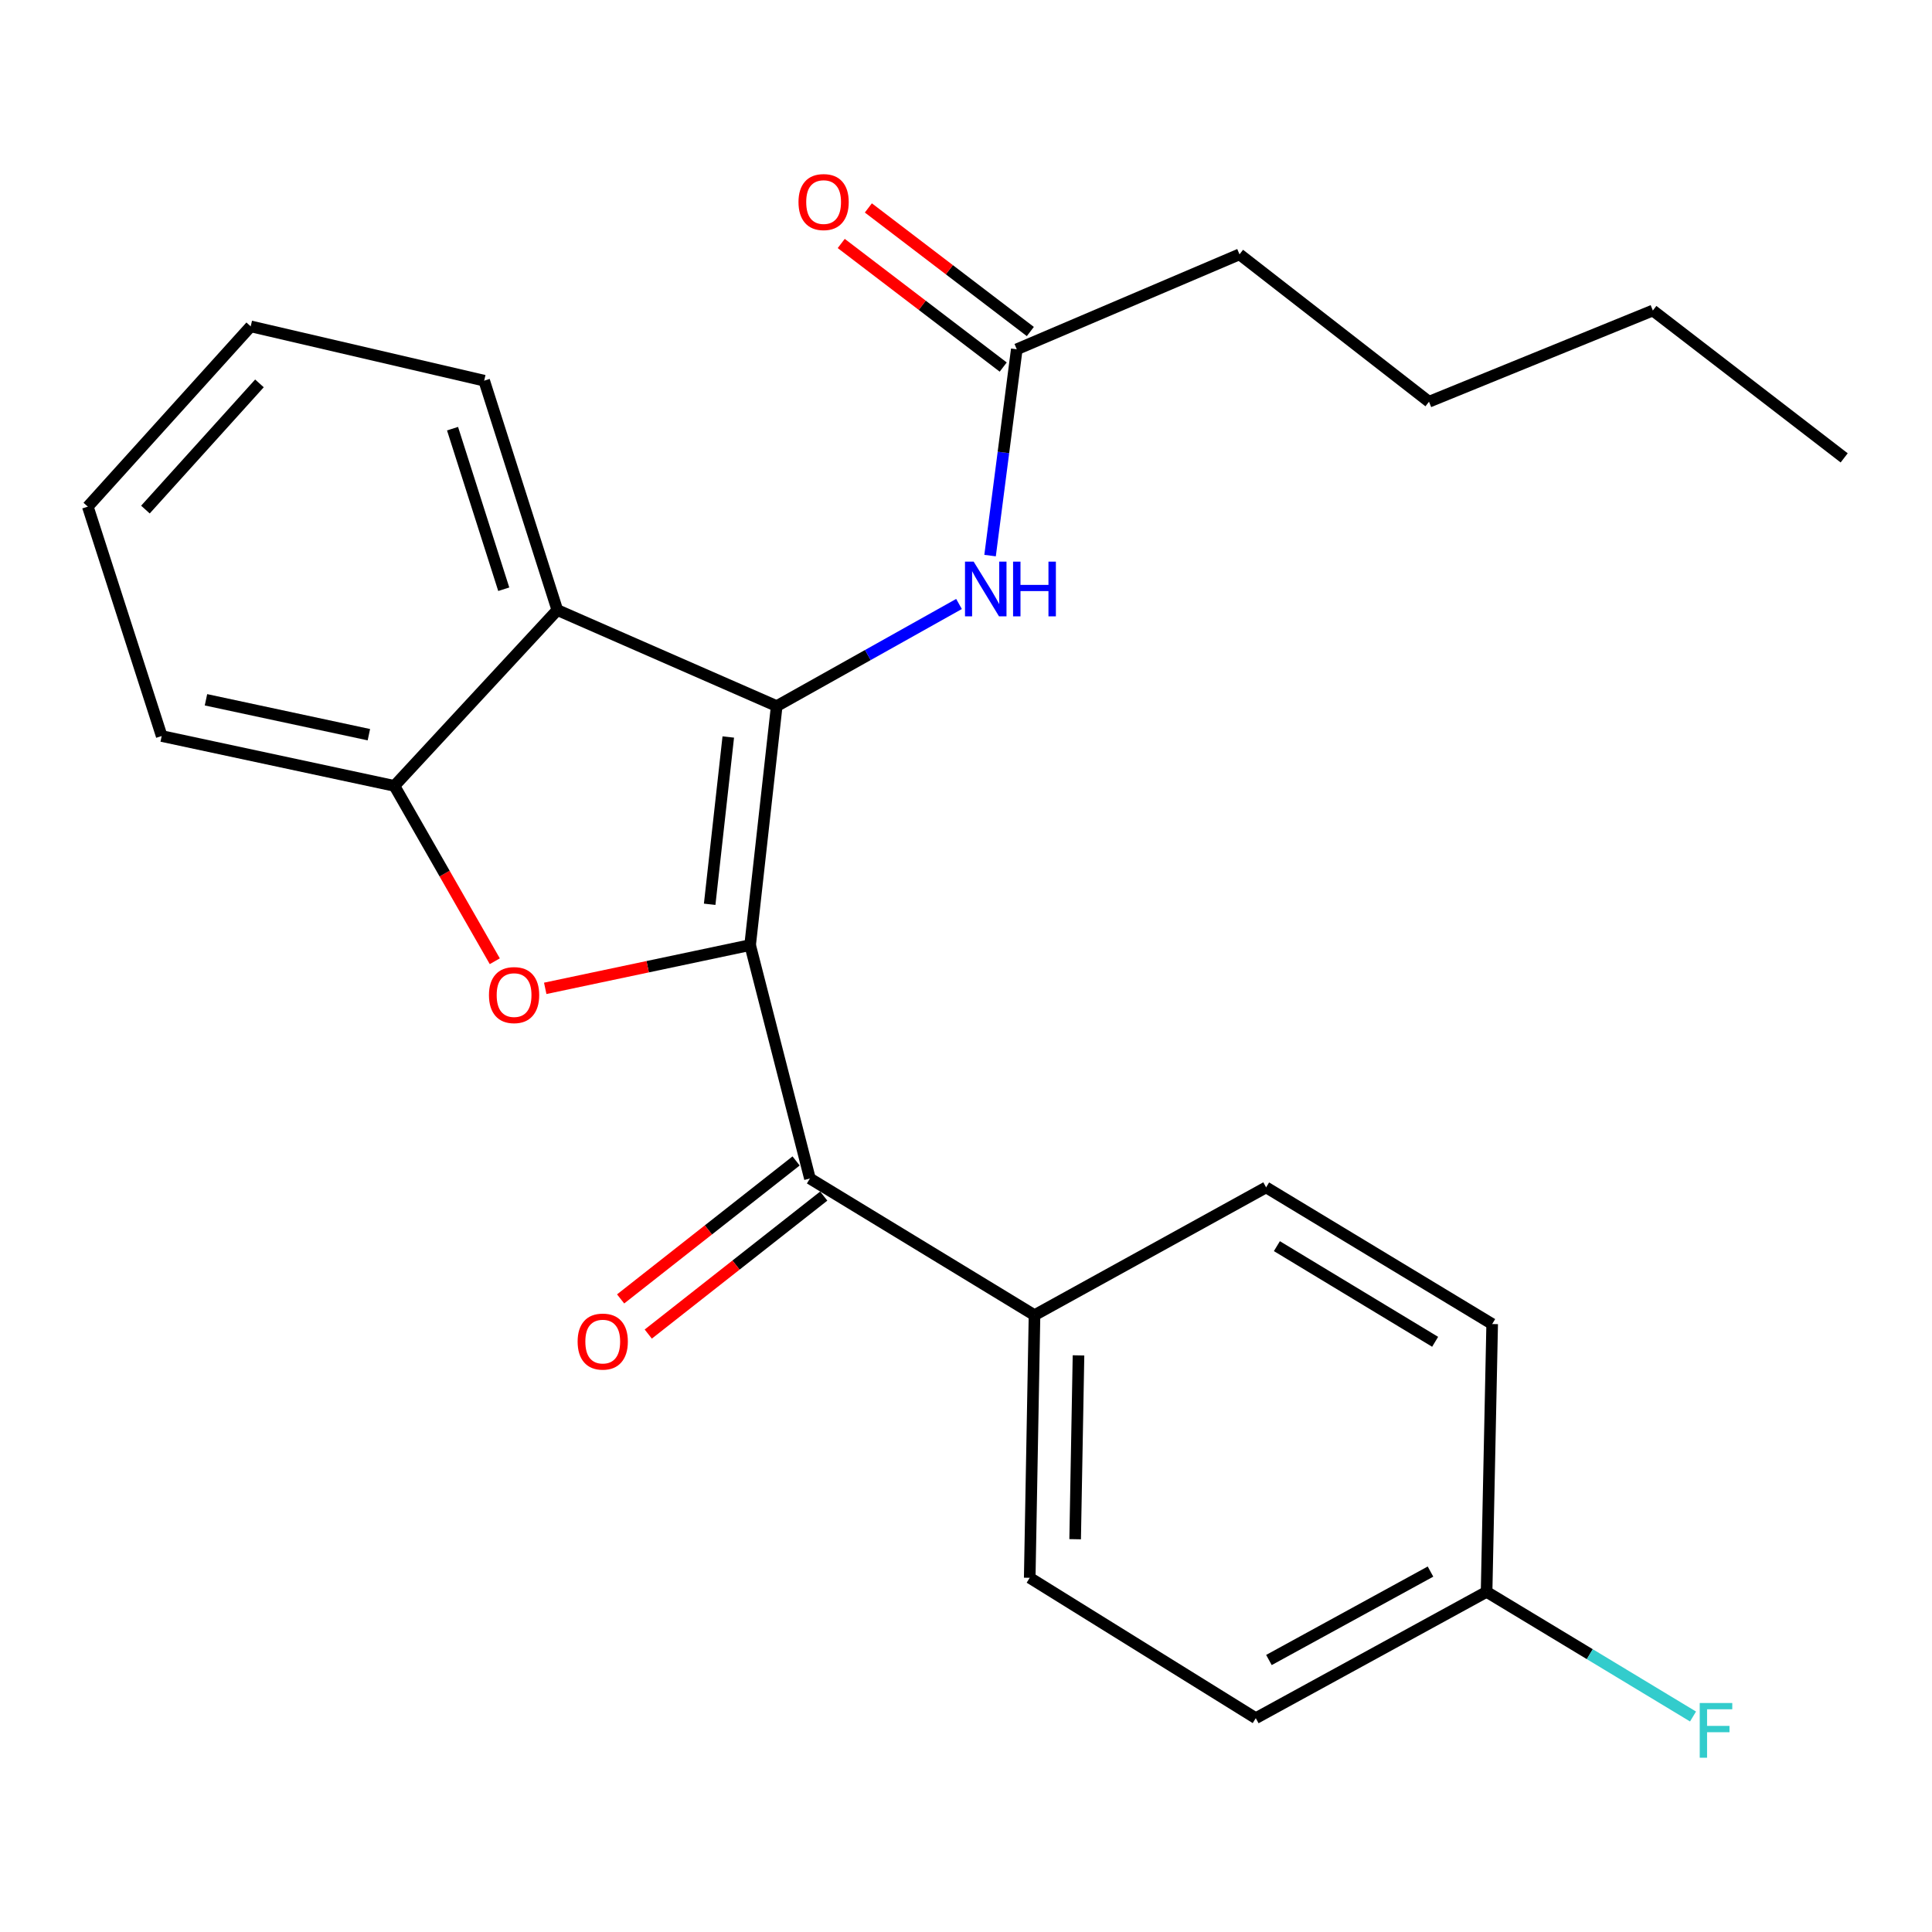 <?xml version='1.0' encoding='iso-8859-1'?>
<svg version='1.1' baseProfile='full'
              xmlns='http://www.w3.org/2000/svg'
                      xmlns:rdkit='http://www.rdkit.org/xml'
                      xmlns:xlink='http://www.w3.org/1999/xlink'
                  xml:space='preserve'
width='1000px' height='1000px' viewBox='0 0 1000 1000'>
<!-- END OF HEADER -->
<rect style='opacity:1.0;fill:#FFFFFF;stroke:none' width='1000' height='1000' x='0' y='0'> </rect>
<path class='bond-0' d='M 388.263,489.169 L 402.022,365.475' style='fill:none;fill-rule:evenodd;stroke:#000000;stroke-width:6px;stroke-linecap:butt;stroke-linejoin:miter;stroke-opacity:1' />
<path class='bond-0' d='M 367.324,468.056 L 376.955,381.47' style='fill:none;fill-rule:evenodd;stroke:#000000;stroke-width:6px;stroke-linecap:butt;stroke-linejoin:miter;stroke-opacity:1' />
<path class='bond-1' d='M 388.263,489.169 L 335.236,500.37' style='fill:none;fill-rule:evenodd;stroke:#000000;stroke-width:6px;stroke-linecap:butt;stroke-linejoin:miter;stroke-opacity:1' />
<path class='bond-1' d='M 335.236,500.37 L 282.208,511.57' style='fill:none;fill-rule:evenodd;stroke:#FF0000;stroke-width:6px;stroke-linecap:butt;stroke-linejoin:miter;stroke-opacity:1' />
<path class='bond-3' d='M 388.263,489.169 L 419.213,609.996' style='fill:none;fill-rule:evenodd;stroke:#000000;stroke-width:6px;stroke-linecap:butt;stroke-linejoin:miter;stroke-opacity:1' />
<path class='bond-2' d='M 402.022,365.475 L 288.472,315.765' style='fill:none;fill-rule:evenodd;stroke:#000000;stroke-width:6px;stroke-linecap:butt;stroke-linejoin:miter;stroke-opacity:1' />
<path class='bond-5' d='M 402.022,365.475 L 449.202,339.045' style='fill:none;fill-rule:evenodd;stroke:#000000;stroke-width:6px;stroke-linecap:butt;stroke-linejoin:miter;stroke-opacity:1' />
<path class='bond-5' d='M 449.202,339.045 L 496.382,312.615' style='fill:none;fill-rule:evenodd;stroke:#0000FF;stroke-width:6px;stroke-linecap:butt;stroke-linejoin:miter;stroke-opacity:1' />
<path class='bond-4' d='M 256.105,497.538 L 230.127,452.156' style='fill:none;fill-rule:evenodd;stroke:#FF0000;stroke-width:6px;stroke-linecap:butt;stroke-linejoin:miter;stroke-opacity:1' />
<path class='bond-4' d='M 230.127,452.156 L 204.149,406.775' style='fill:none;fill-rule:evenodd;stroke:#000000;stroke-width:6px;stroke-linecap:butt;stroke-linejoin:miter;stroke-opacity:1' />
<path class='bond-16' d='M 288.472,315.765 L 250.605,197.034' style='fill:none;fill-rule:evenodd;stroke:#000000;stroke-width:6px;stroke-linecap:butt;stroke-linejoin:miter;stroke-opacity:1' />
<path class='bond-16' d='M 260.742,304.988 L 234.235,221.876' style='fill:none;fill-rule:evenodd;stroke:#000000;stroke-width:6px;stroke-linecap:butt;stroke-linejoin:miter;stroke-opacity:1' />
<path class='bond-24' d='M 288.472,315.765 L 204.149,406.775' style='fill:none;fill-rule:evenodd;stroke:#000000;stroke-width:6px;stroke-linecap:butt;stroke-linejoin:miter;stroke-opacity:1' />
<path class='bond-7' d='M 419.213,609.996 L 535.463,680.729' style='fill:none;fill-rule:evenodd;stroke:#000000;stroke-width:6px;stroke-linecap:butt;stroke-linejoin:miter;stroke-opacity:1' />
<path class='bond-8' d='M 412.06,600.9 L 366.647,636.609' style='fill:none;fill-rule:evenodd;stroke:#000000;stroke-width:6px;stroke-linecap:butt;stroke-linejoin:miter;stroke-opacity:1' />
<path class='bond-8' d='M 366.647,636.609 L 321.234,672.319' style='fill:none;fill-rule:evenodd;stroke:#FF0000;stroke-width:6px;stroke-linecap:butt;stroke-linejoin:miter;stroke-opacity:1' />
<path class='bond-8' d='M 426.366,619.093 L 380.953,654.803' style='fill:none;fill-rule:evenodd;stroke:#000000;stroke-width:6px;stroke-linecap:butt;stroke-linejoin:miter;stroke-opacity:1' />
<path class='bond-8' d='M 380.953,654.803 L 335.54,690.512' style='fill:none;fill-rule:evenodd;stroke:#FF0000;stroke-width:6px;stroke-linecap:butt;stroke-linejoin:miter;stroke-opacity:1' />
<path class='bond-17' d='M 204.149,406.775 L 83.694,380.968' style='fill:none;fill-rule:evenodd;stroke:#000000;stroke-width:6px;stroke-linecap:butt;stroke-linejoin:miter;stroke-opacity:1' />
<path class='bond-17' d='M 190.929,380.273 L 106.611,362.208' style='fill:none;fill-rule:evenodd;stroke:#000000;stroke-width:6px;stroke-linecap:butt;stroke-linejoin:miter;stroke-opacity:1' />
<path class='bond-6' d='M 512.46,287.574 L 519.371,234.184' style='fill:none;fill-rule:evenodd;stroke:#0000FF;stroke-width:6px;stroke-linecap:butt;stroke-linejoin:miter;stroke-opacity:1' />
<path class='bond-6' d='M 519.371,234.184 L 526.282,180.794' style='fill:none;fill-rule:evenodd;stroke:#000000;stroke-width:6px;stroke-linecap:butt;stroke-linejoin:miter;stroke-opacity:1' />
<path class='bond-9' d='M 533.301,171.594 L 491.381,139.609' style='fill:none;fill-rule:evenodd;stroke:#000000;stroke-width:6px;stroke-linecap:butt;stroke-linejoin:miter;stroke-opacity:1' />
<path class='bond-9' d='M 491.381,139.609 L 449.461,107.625' style='fill:none;fill-rule:evenodd;stroke:#FF0000;stroke-width:6px;stroke-linecap:butt;stroke-linejoin:miter;stroke-opacity:1' />
<path class='bond-9' d='M 519.262,189.994 L 477.342,158.01' style='fill:none;fill-rule:evenodd;stroke:#000000;stroke-width:6px;stroke-linecap:butt;stroke-linejoin:miter;stroke-opacity:1' />
<path class='bond-9' d='M 477.342,158.01 L 435.422,126.025' style='fill:none;fill-rule:evenodd;stroke:#FF0000;stroke-width:6px;stroke-linecap:butt;stroke-linejoin:miter;stroke-opacity:1' />
<path class='bond-18' d='M 526.282,180.794 L 641.567,131.651' style='fill:none;fill-rule:evenodd;stroke:#000000;stroke-width:6px;stroke-linecap:butt;stroke-linejoin:miter;stroke-opacity:1' />
<path class='bond-10' d='M 535.463,680.729 L 532.981,816.664' style='fill:none;fill-rule:evenodd;stroke:#000000;stroke-width:6px;stroke-linecap:butt;stroke-linejoin:miter;stroke-opacity:1' />
<path class='bond-10' d='M 558.231,701.541 L 556.494,796.696' style='fill:none;fill-rule:evenodd;stroke:#000000;stroke-width:6px;stroke-linecap:butt;stroke-linejoin:miter;stroke-opacity:1' />
<path class='bond-11' d='M 535.463,680.729 L 655.338,614.587' style='fill:none;fill-rule:evenodd;stroke:#000000;stroke-width:6px;stroke-linecap:butt;stroke-linejoin:miter;stroke-opacity:1' />
<path class='bond-14' d='M 532.981,816.664 L 649.989,889.325' style='fill:none;fill-rule:evenodd;stroke:#000000;stroke-width:6px;stroke-linecap:butt;stroke-linejoin:miter;stroke-opacity:1' />
<path class='bond-13' d='M 655.338,614.587 L 772.347,685.319' style='fill:none;fill-rule:evenodd;stroke:#000000;stroke-width:6px;stroke-linecap:butt;stroke-linejoin:miter;stroke-opacity:1' />
<path class='bond-13' d='M 660.916,645.003 L 742.822,694.516' style='fill:none;fill-rule:evenodd;stroke:#000000;stroke-width:6px;stroke-linecap:butt;stroke-linejoin:miter;stroke-opacity:1' />
<path class='bond-12' d='M 769.454,823.942 L 772.347,685.319' style='fill:none;fill-rule:evenodd;stroke:#000000;stroke-width:6px;stroke-linecap:butt;stroke-linejoin:miter;stroke-opacity:1' />
<path class='bond-15' d='M 769.454,823.942 L 822.882,856.201' style='fill:none;fill-rule:evenodd;stroke:#000000;stroke-width:6px;stroke-linecap:butt;stroke-linejoin:miter;stroke-opacity:1' />
<path class='bond-15' d='M 822.882,856.201 L 876.31,888.461' style='fill:none;fill-rule:evenodd;stroke:#33CCCC;stroke-width:6px;stroke-linecap:butt;stroke-linejoin:miter;stroke-opacity:1' />
<path class='bond-25' d='M 769.454,823.942 L 649.989,889.325' style='fill:none;fill-rule:evenodd;stroke:#000000;stroke-width:6px;stroke-linecap:butt;stroke-linejoin:miter;stroke-opacity:1' />
<path class='bond-25' d='M 740.422,813.446 L 656.797,859.215' style='fill:none;fill-rule:evenodd;stroke:#000000;stroke-width:6px;stroke-linecap:butt;stroke-linejoin:miter;stroke-opacity:1' />
<path class='bond-21' d='M 250.605,197.034 L 129.765,168.926' style='fill:none;fill-rule:evenodd;stroke:#000000;stroke-width:6px;stroke-linecap:butt;stroke-linejoin:miter;stroke-opacity:1' />
<path class='bond-22' d='M 83.694,380.968 L 45.455,262.237' style='fill:none;fill-rule:evenodd;stroke:#000000;stroke-width:6px;stroke-linecap:butt;stroke-linejoin:miter;stroke-opacity:1' />
<path class='bond-19' d='M 641.567,131.651 L 739.649,207.937' style='fill:none;fill-rule:evenodd;stroke:#000000;stroke-width:6px;stroke-linecap:butt;stroke-linejoin:miter;stroke-opacity:1' />
<path class='bond-20' d='M 739.649,207.937 L 855.513,160.723' style='fill:none;fill-rule:evenodd;stroke:#000000;stroke-width:6px;stroke-linecap:butt;stroke-linejoin:miter;stroke-opacity:1' />
<path class='bond-23' d='M 855.513,160.723 L 954.545,236.997' style='fill:none;fill-rule:evenodd;stroke:#000000;stroke-width:6px;stroke-linecap:butt;stroke-linejoin:miter;stroke-opacity:1' />
<path class='bond-26' d='M 129.765,168.926 L 45.455,262.237' style='fill:none;fill-rule:evenodd;stroke:#000000;stroke-width:6px;stroke-linecap:butt;stroke-linejoin:miter;stroke-opacity:1' />
<path class='bond-26' d='M 134.291,198.439 L 75.274,263.757' style='fill:none;fill-rule:evenodd;stroke:#000000;stroke-width:6px;stroke-linecap:butt;stroke-linejoin:miter;stroke-opacity:1' />
<path  class='atom-2' d='M 253.086 515.055
Q 253.086 508.255, 256.446 504.455
Q 259.806 500.655, 266.086 500.655
Q 272.366 500.655, 275.726 504.455
Q 279.086 508.255, 279.086 515.055
Q 279.086 521.935, 275.686 525.855
Q 272.286 529.735, 266.086 529.735
Q 259.846 529.735, 256.446 525.855
Q 253.086 521.975, 253.086 515.055
M 266.086 526.535
Q 270.406 526.535, 272.726 523.655
Q 275.086 520.735, 275.086 515.055
Q 275.086 509.495, 272.726 506.695
Q 270.406 503.855, 266.086 503.855
Q 261.766 503.855, 259.406 506.655
Q 257.086 509.455, 257.086 515.055
Q 257.086 520.775, 259.406 523.655
Q 261.766 526.535, 266.086 526.535
' fill='#FF0000'/>
<path  class='atom-6' d='M 503.962 290.702
L 513.242 305.702
Q 514.162 307.182, 515.642 309.862
Q 517.122 312.542, 517.202 312.702
L 517.202 290.702
L 520.962 290.702
L 520.962 319.022
L 517.082 319.022
L 507.122 302.622
Q 505.962 300.702, 504.722 298.502
Q 503.522 296.302, 503.162 295.622
L 503.162 319.022
L 499.482 319.022
L 499.482 290.702
L 503.962 290.702
' fill='#0000FF'/>
<path  class='atom-6' d='M 524.362 290.702
L 528.202 290.702
L 528.202 302.742
L 542.682 302.742
L 542.682 290.702
L 546.522 290.702
L 546.522 319.022
L 542.682 319.022
L 542.682 305.942
L 528.202 305.942
L 528.202 319.022
L 524.362 319.022
L 524.362 290.702
' fill='#0000FF'/>
<path  class='atom-9' d='M 298.977 694.4
Q 298.977 687.6, 302.337 683.8
Q 305.697 680, 311.977 680
Q 318.257 680, 321.617 683.8
Q 324.977 687.6, 324.977 694.4
Q 324.977 701.28, 321.577 705.2
Q 318.177 709.08, 311.977 709.08
Q 305.737 709.08, 302.337 705.2
Q 298.977 701.32, 298.977 694.4
M 311.977 705.88
Q 316.297 705.88, 318.617 703
Q 320.977 700.08, 320.977 694.4
Q 320.977 688.84, 318.617 686.04
Q 316.297 683.2, 311.977 683.2
Q 307.657 683.2, 305.297 686
Q 302.977 688.8, 302.977 694.4
Q 302.977 700.12, 305.297 703
Q 307.657 705.88, 311.977 705.88
' fill='#FF0000'/>
<path  class='atom-10' d='M 413.298 104.587
Q 413.298 97.787, 416.658 93.987
Q 420.018 90.187, 426.298 90.187
Q 432.578 90.187, 435.938 93.987
Q 439.298 97.787, 439.298 104.587
Q 439.298 111.467, 435.898 115.387
Q 432.498 119.267, 426.298 119.267
Q 420.058 119.267, 416.658 115.387
Q 413.298 111.507, 413.298 104.587
M 426.298 116.067
Q 430.618 116.067, 432.938 113.187
Q 435.298 110.267, 435.298 104.587
Q 435.298 99.027, 432.938 96.227
Q 430.618 93.387, 426.298 93.387
Q 421.978 93.387, 419.618 96.187
Q 417.298 98.987, 417.298 104.587
Q 417.298 110.307, 419.618 113.187
Q 421.978 116.067, 426.298 116.067
' fill='#FF0000'/>
<path  class='atom-16' d='M 879.778 881.478
L 896.618 881.478
L 896.618 884.718
L 883.578 884.718
L 883.578 893.318
L 895.178 893.318
L 895.178 896.598
L 883.578 896.598
L 883.578 909.798
L 879.778 909.798
L 879.778 881.478
' fill='#33CCCC'/>
</svg>
